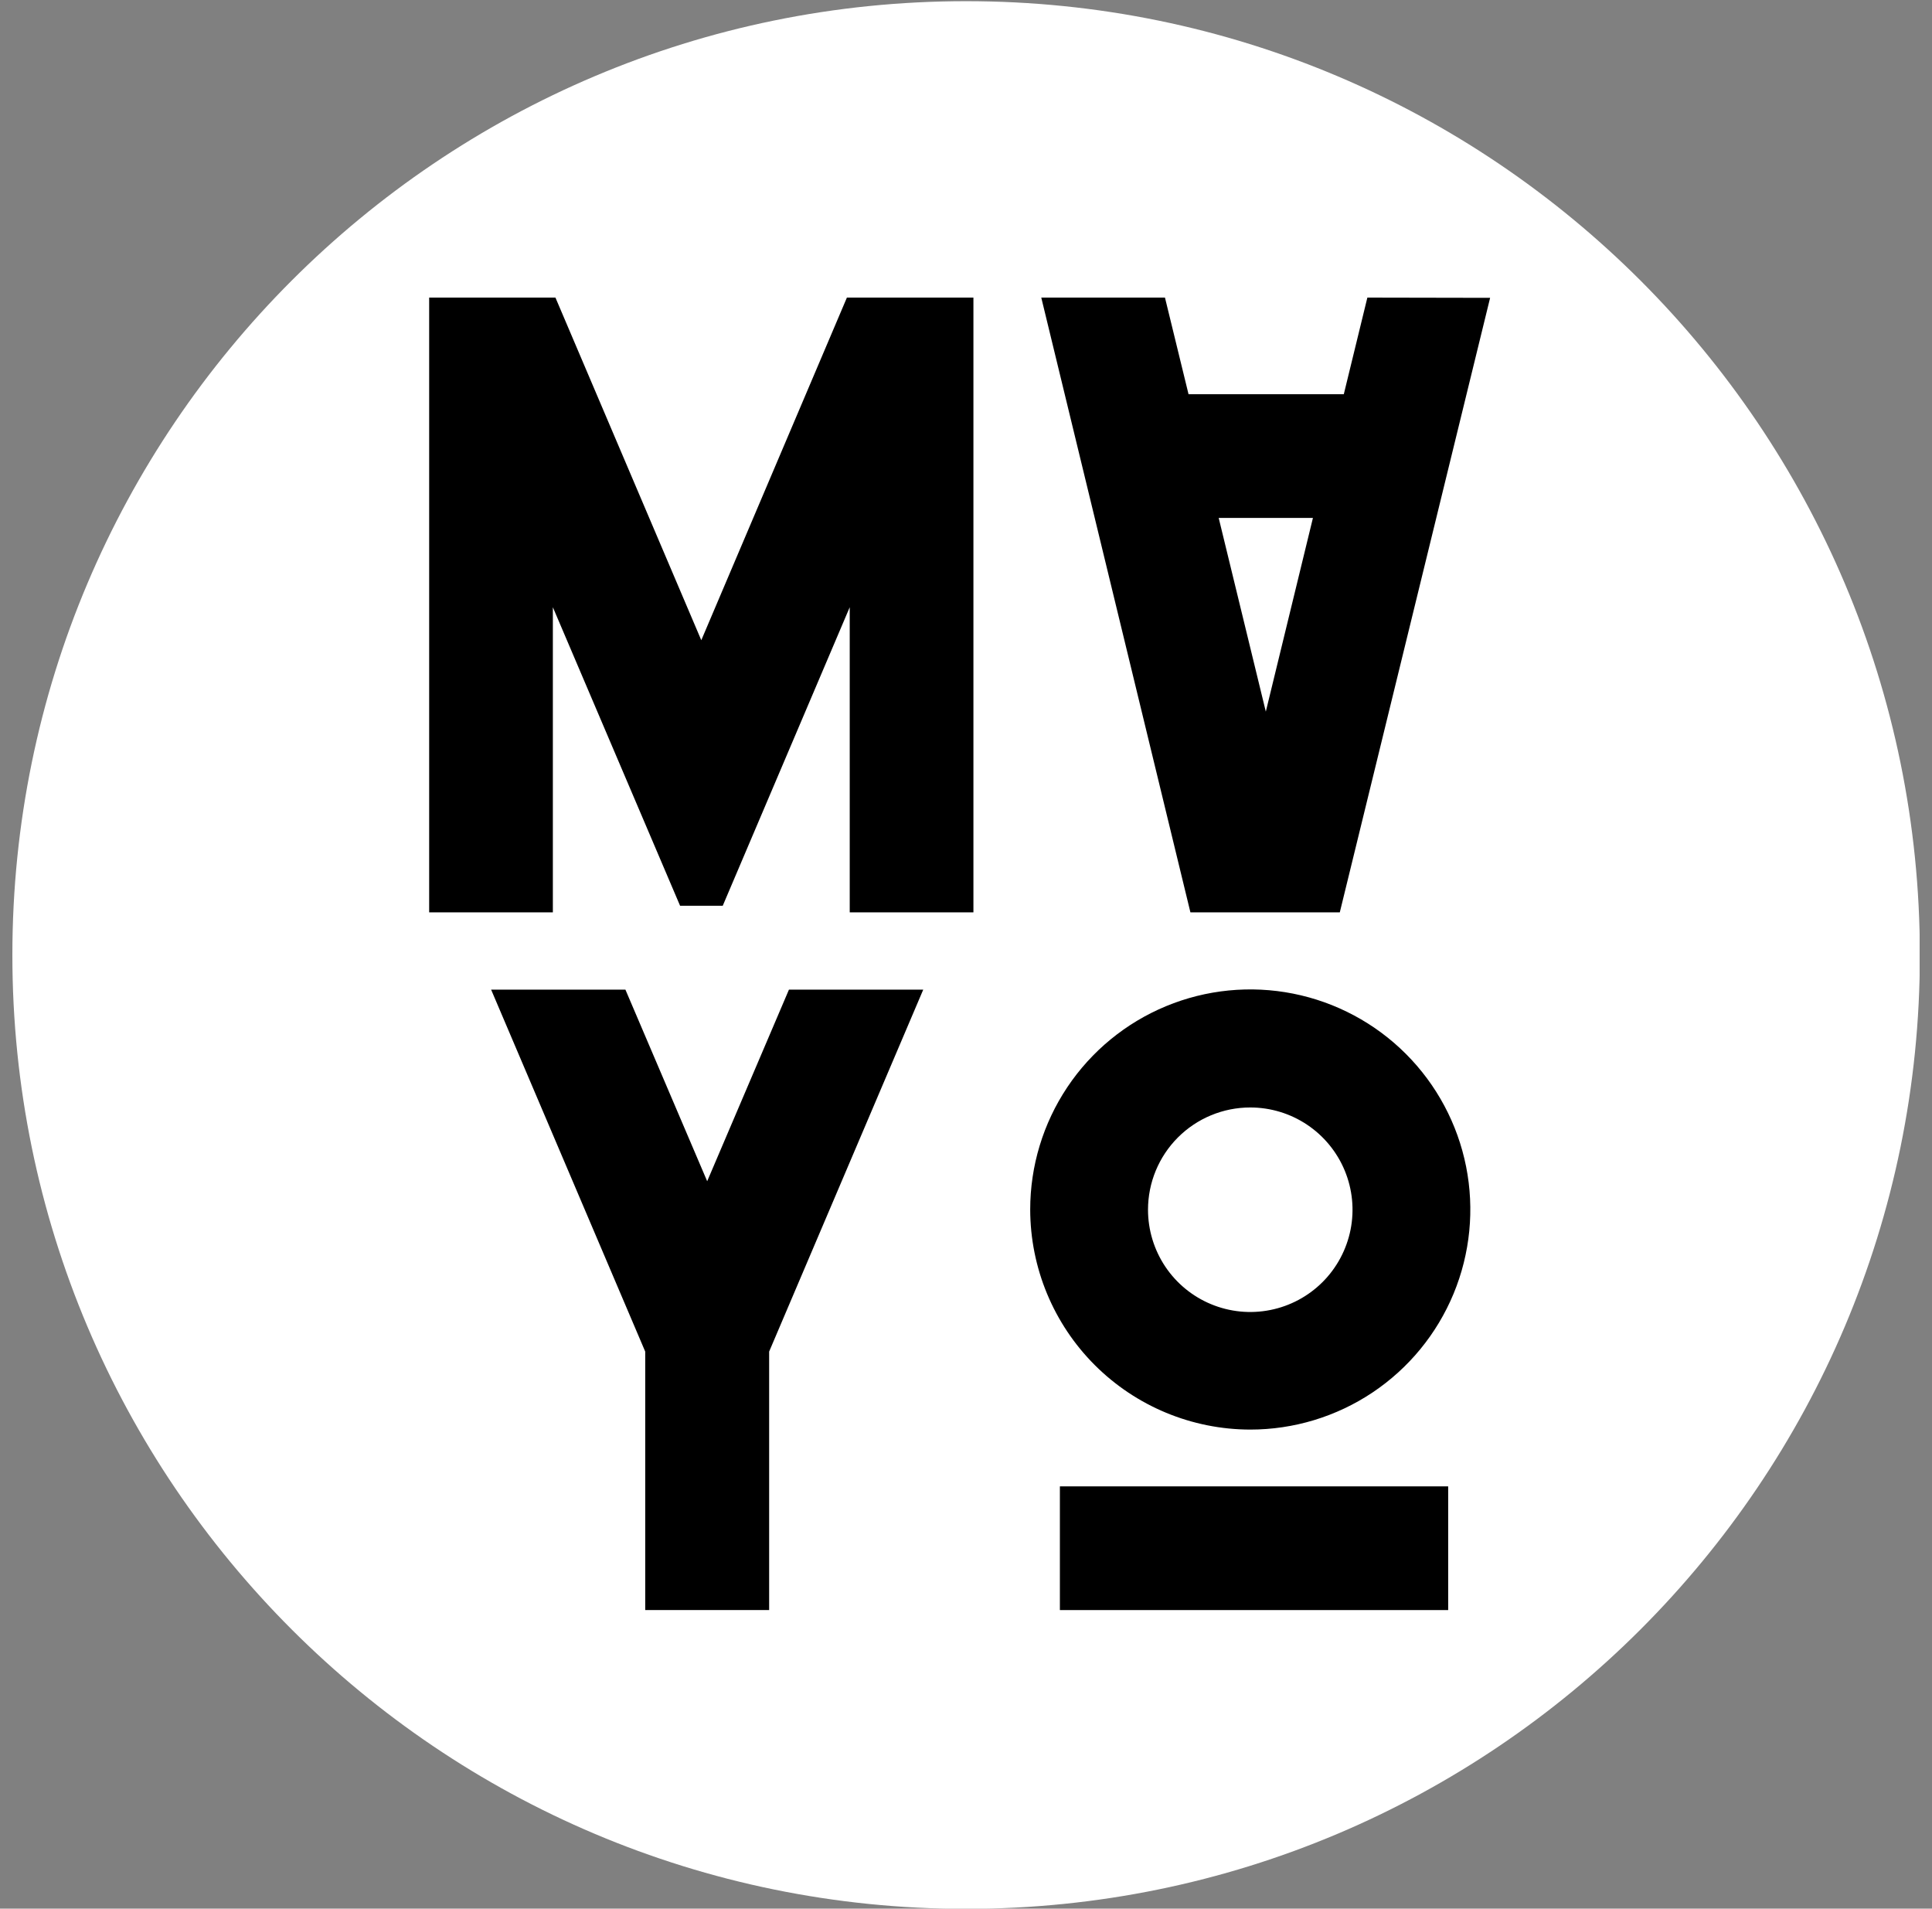 <svg width="82" height="81" viewBox="0 0 82 81" fill="none" xmlns="http://www.w3.org/2000/svg">
<rect x="0" y="0" width="82" height="81" fill="#808080" stroke="none"/>
<g clip-path="url(#clip0_2001_211)">
<path d="M41.005 81.01C63.361 81.01 81.485 62.886 81.485 40.53C81.485 18.173 63.361 0.05 41.005 0.05C18.648 0.05 0.525 18.173 0.525 40.53C0.525 62.886 18.648 81.01 41.005 81.01Z" fill="white"/>
<path d="M58.035 12.63L57.035 16.73H50.445L49.445 12.63H44.195L50.525 38.72H56.865L63.245 12.64L58.035 12.63ZM51.725 21.98H55.725L53.725 30.2L51.725 21.98Z" fill="black"/>
<path d="M39.185 42H33.485L30.015 50.13L26.545 42H20.845L27.385 57.36V68.33H32.645V57.36L39.185 42Z" fill="black"/>
<path d="M61.465 63.08H44.985V68.33H61.465V63.08Z" fill="black"/>
<path d="M53.065 60.67C54.912 60.67 56.718 60.122 58.254 59.096C59.79 58.069 60.987 56.611 61.694 54.904C62.401 53.197 62.586 51.319 62.226 49.508C61.865 47.696 60.976 46.032 59.669 44.725C58.363 43.419 56.699 42.53 54.887 42.169C53.075 41.809 51.197 41.994 49.491 42.701C47.784 43.408 46.325 44.605 45.299 46.141C44.273 47.677 43.725 49.483 43.725 51.33C43.728 53.806 44.713 56.18 46.464 57.931C48.215 59.682 50.589 60.667 53.065 60.67ZM53.065 47C53.923 47 54.763 47.254 55.476 47.731C56.19 48.208 56.746 48.886 57.075 49.679C57.403 50.472 57.489 51.345 57.322 52.186C57.154 53.028 56.741 53.802 56.134 54.409C55.527 55.016 54.754 55.429 53.912 55.596C53.07 55.764 52.197 55.678 51.404 55.349C50.611 55.021 49.933 54.465 49.456 53.751C48.98 53.037 48.725 52.198 48.725 51.34C48.725 50.189 49.182 49.085 49.996 48.271C50.81 47.457 51.914 47 53.065 47Z" fill="black"/>
<path d="M35.945 12.63L29.765 27.17L23.575 12.63H18.215V38.72H23.465V25.77L28.865 38.44H29.755H29.775H30.675L36.065 25.77V38.72H41.315V12.63H35.945Z" fill="black"/>
</g>
<defs>
<clipPath id="clip0_2001_211">
<rect width="80.95" height="80.95" fill="white" transform="translate(0.525 0.05)"/>
</clipPath>
</defs>
</svg>
